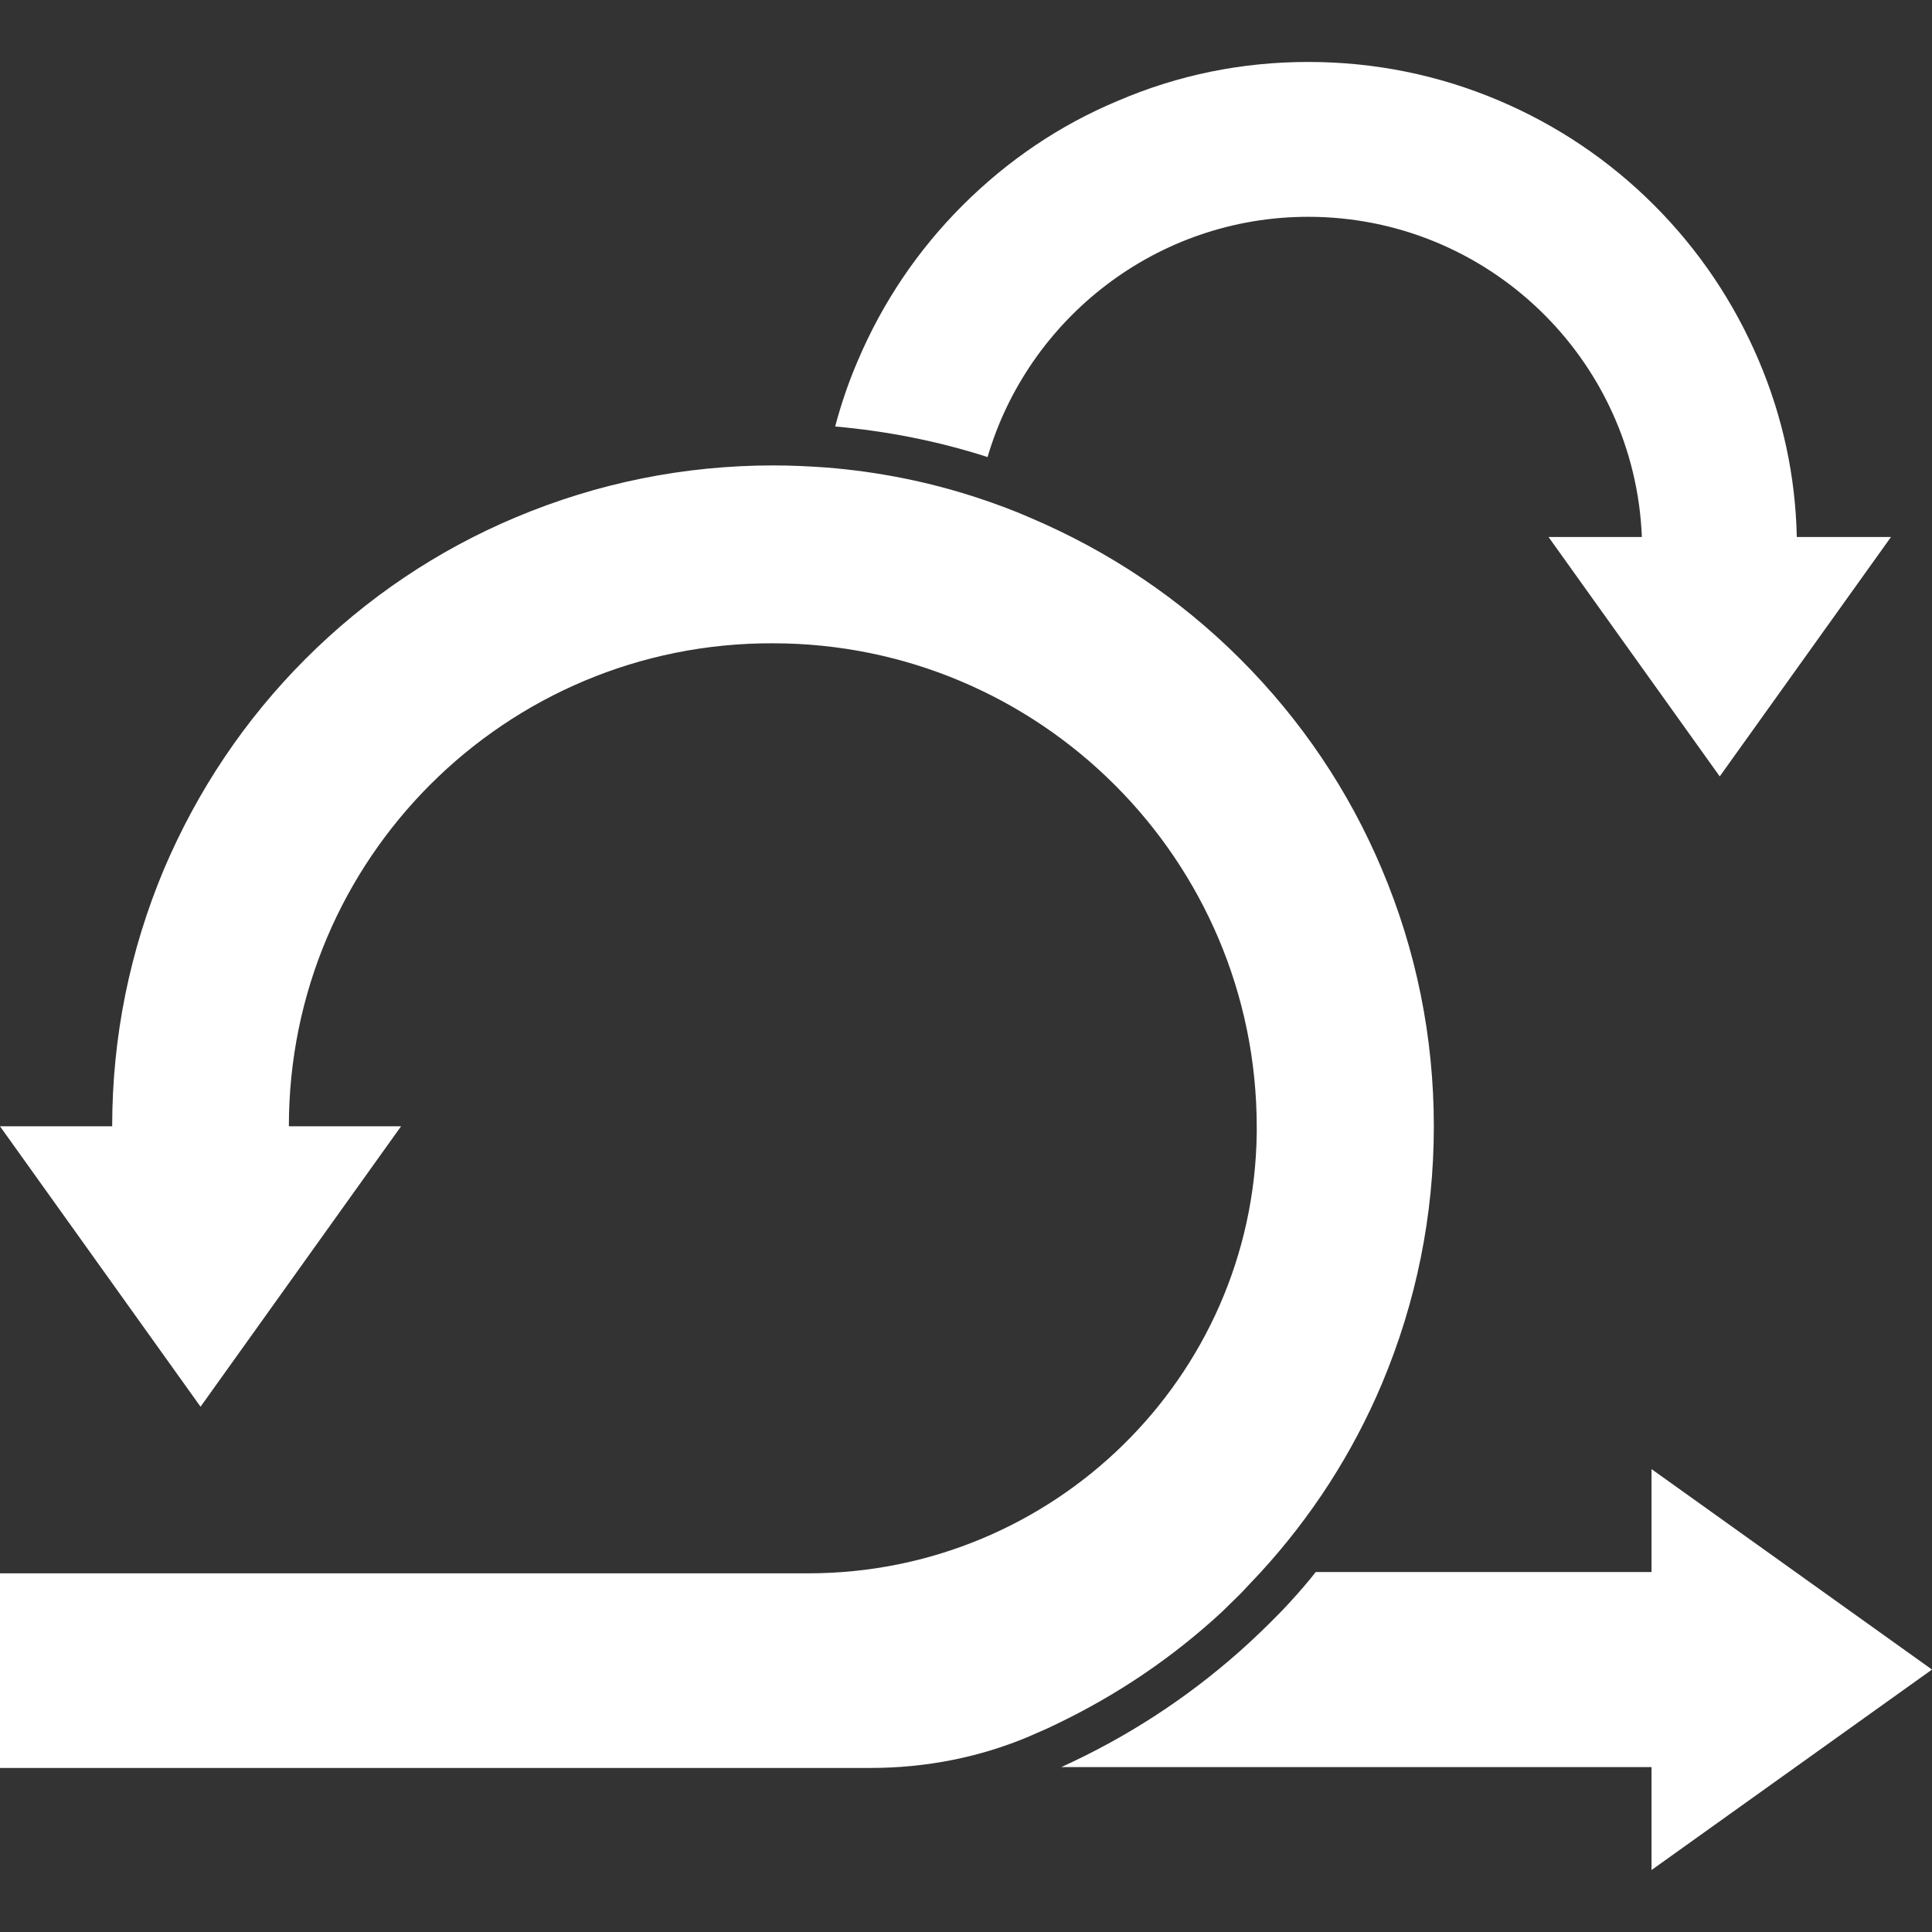 <svg width="60" height="60" viewBox="0 0 60 60" fill="none" xmlns="http://www.w3.org/2000/svg">
<rect x="0" y="0" width="60" height="60" fill="#333333" stroke="none"/>
<path fill-rule="evenodd" clip-rule="evenodd" d="M58.726 16.677L53.408 24.112L48.091 16.677H50.99C50.769 11.152 46.206 6.733 40.628 6.733C35.922 6.733 31.931 9.892 30.67 14.194C29.135 13.7 27.549 13.388 25.937 13.245C26.119 12.556 26.353 11.867 26.639 11.204C27.406 9.398 28.498 7.773 29.89 6.382C31.281 4.991 32.906 3.886 34.713 3.133C36.585 2.327 38.574 1.924 40.628 1.924C42.683 1.924 44.672 2.327 46.544 3.12C48.351 3.886 49.976 4.978 51.367 6.369C52.758 7.76 53.85 9.385 54.618 11.191C55.359 12.933 55.762 14.779 55.801 16.677H58.726Z" fill="white"/>
<path fill-rule="evenodd" clip-rule="evenodd" d="M51.289 58.076V54.879H32.958C33.088 54.814 33.218 54.762 33.348 54.697C35.337 53.748 37.17 52.513 38.808 51.005C39.029 50.797 39.237 50.602 39.432 50.407C39.653 50.186 39.887 49.952 40.108 49.705C40.368 49.419 40.628 49.12 40.862 48.821H51.289V45.624L60 51.85L51.289 58.076Z" fill="white"/>
<path fill-rule="evenodd" clip-rule="evenodd" d="M44.529 34.978C44.529 37.747 43.983 40.438 42.917 42.972C42.007 45.13 40.732 47.106 39.146 48.834C38.938 49.056 38.73 49.276 38.522 49.497C38.327 49.692 38.132 49.874 37.937 50.069C36.403 51.486 34.687 52.643 32.815 53.54C32.555 53.67 32.282 53.787 32.009 53.904C31.996 53.904 31.996 53.917 31.983 53.917C30.422 54.58 28.745 54.905 27.042 54.905H0V48.861H25.105C32.698 48.861 38.925 42.79 39.029 35.199C39.029 35.134 39.029 35.069 39.029 35.004C39.029 26.712 32.295 19.978 24 19.978C15.705 19.952 8.971 26.672 8.971 34.978H12.455L6.228 43.687L0 34.978H3.484C3.484 32.21 4.03 29.519 5.096 26.984C6.137 24.541 7.606 22.344 9.491 20.459C11.376 18.575 13.573 17.093 16.017 16.066C18.552 15 21.244 14.454 24.013 14.454C24.572 14.454 25.118 14.48 25.664 14.519C27.276 14.649 28.849 14.961 30.384 15.468C30.93 15.65 31.463 15.845 31.996 16.079C34.44 17.119 36.637 18.587 38.522 20.472C40.407 22.357 41.889 24.554 42.917 26.997C43.983 29.519 44.529 32.21 44.529 34.978Z" fill="white"/>
</svg>
